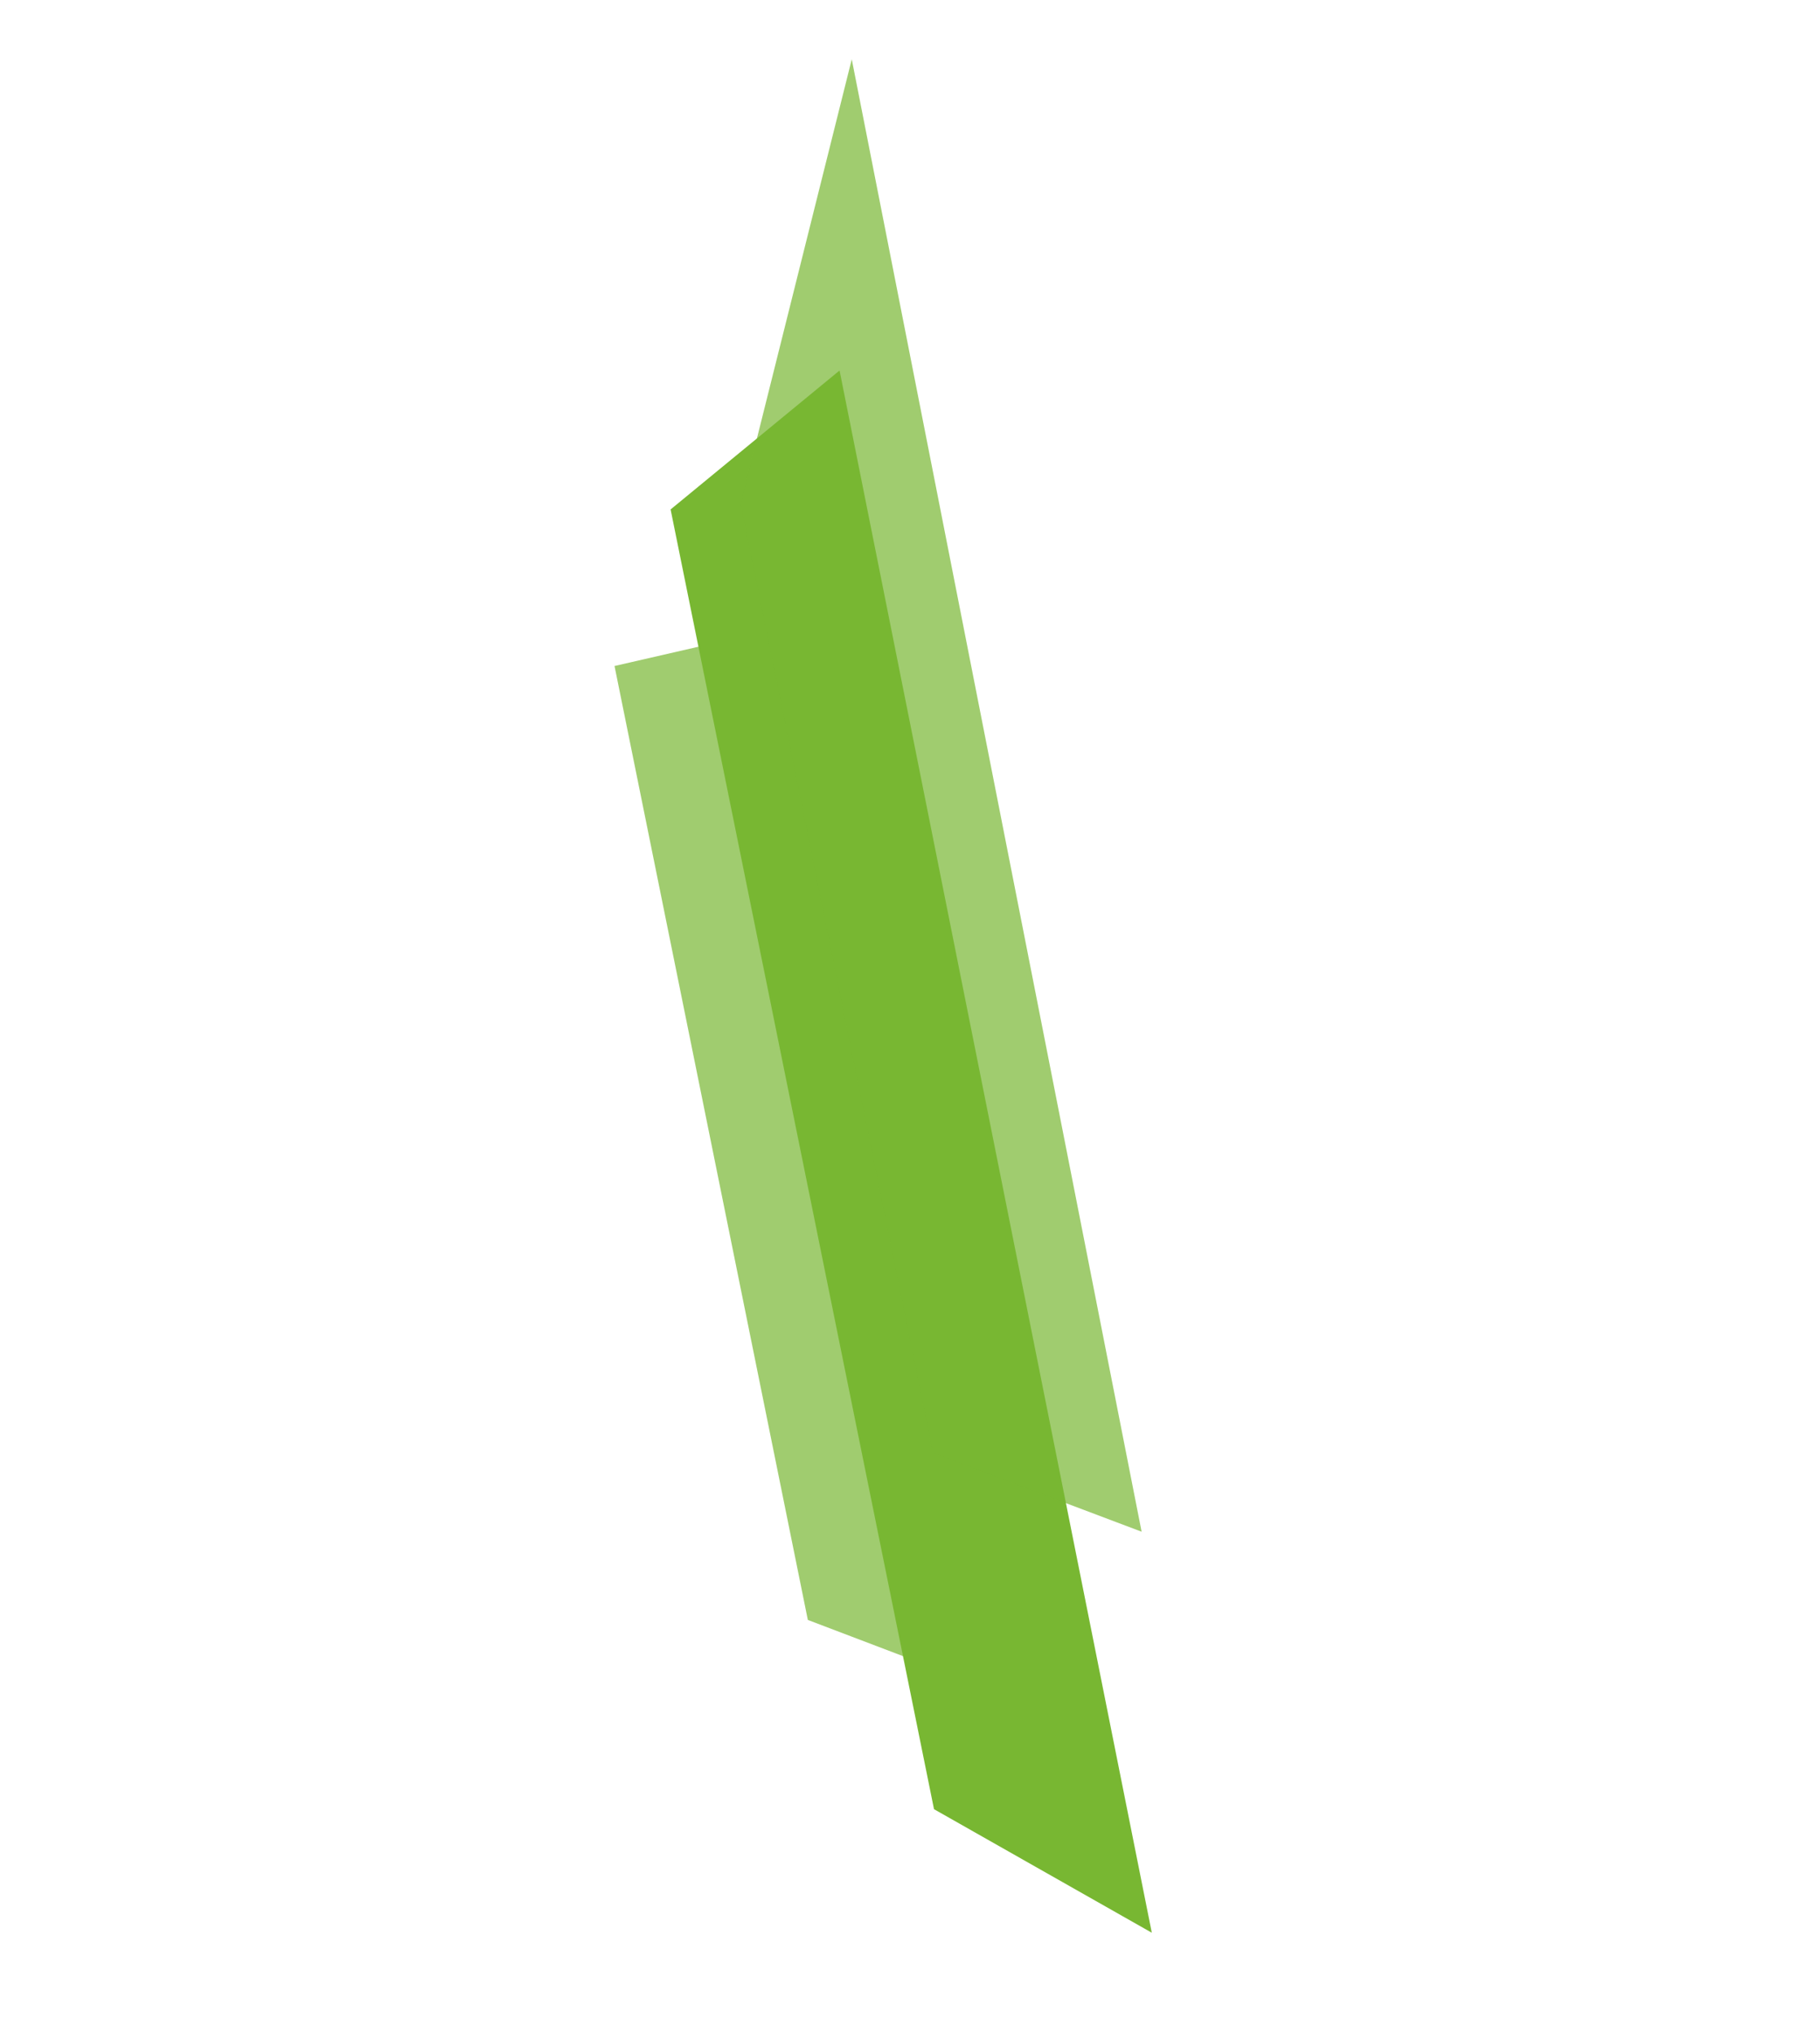 <?xml version="1.0" encoding="UTF-8"?> <svg xmlns="http://www.w3.org/2000/svg" width="1044" height="1166" viewBox="0 0 1044 1166" fill="none"><path opacity="0.7" d="M583.204 974.602L458.162 357.699L352.505 381.957L463.397 929.049L583.204 974.602Z" fill="#78B732"></path><path d="M660.706 1108.44L481.59 212.487L384.677 292.166L535.769 1037.58L660.706 1108.44Z" fill="#78B732"></path><path opacity="0.7" d="M654.86 878.447L488.59 33.987L424.804 288.978L535.126 833.254L654.86 878.447Z" fill="#78B732"></path></svg> 